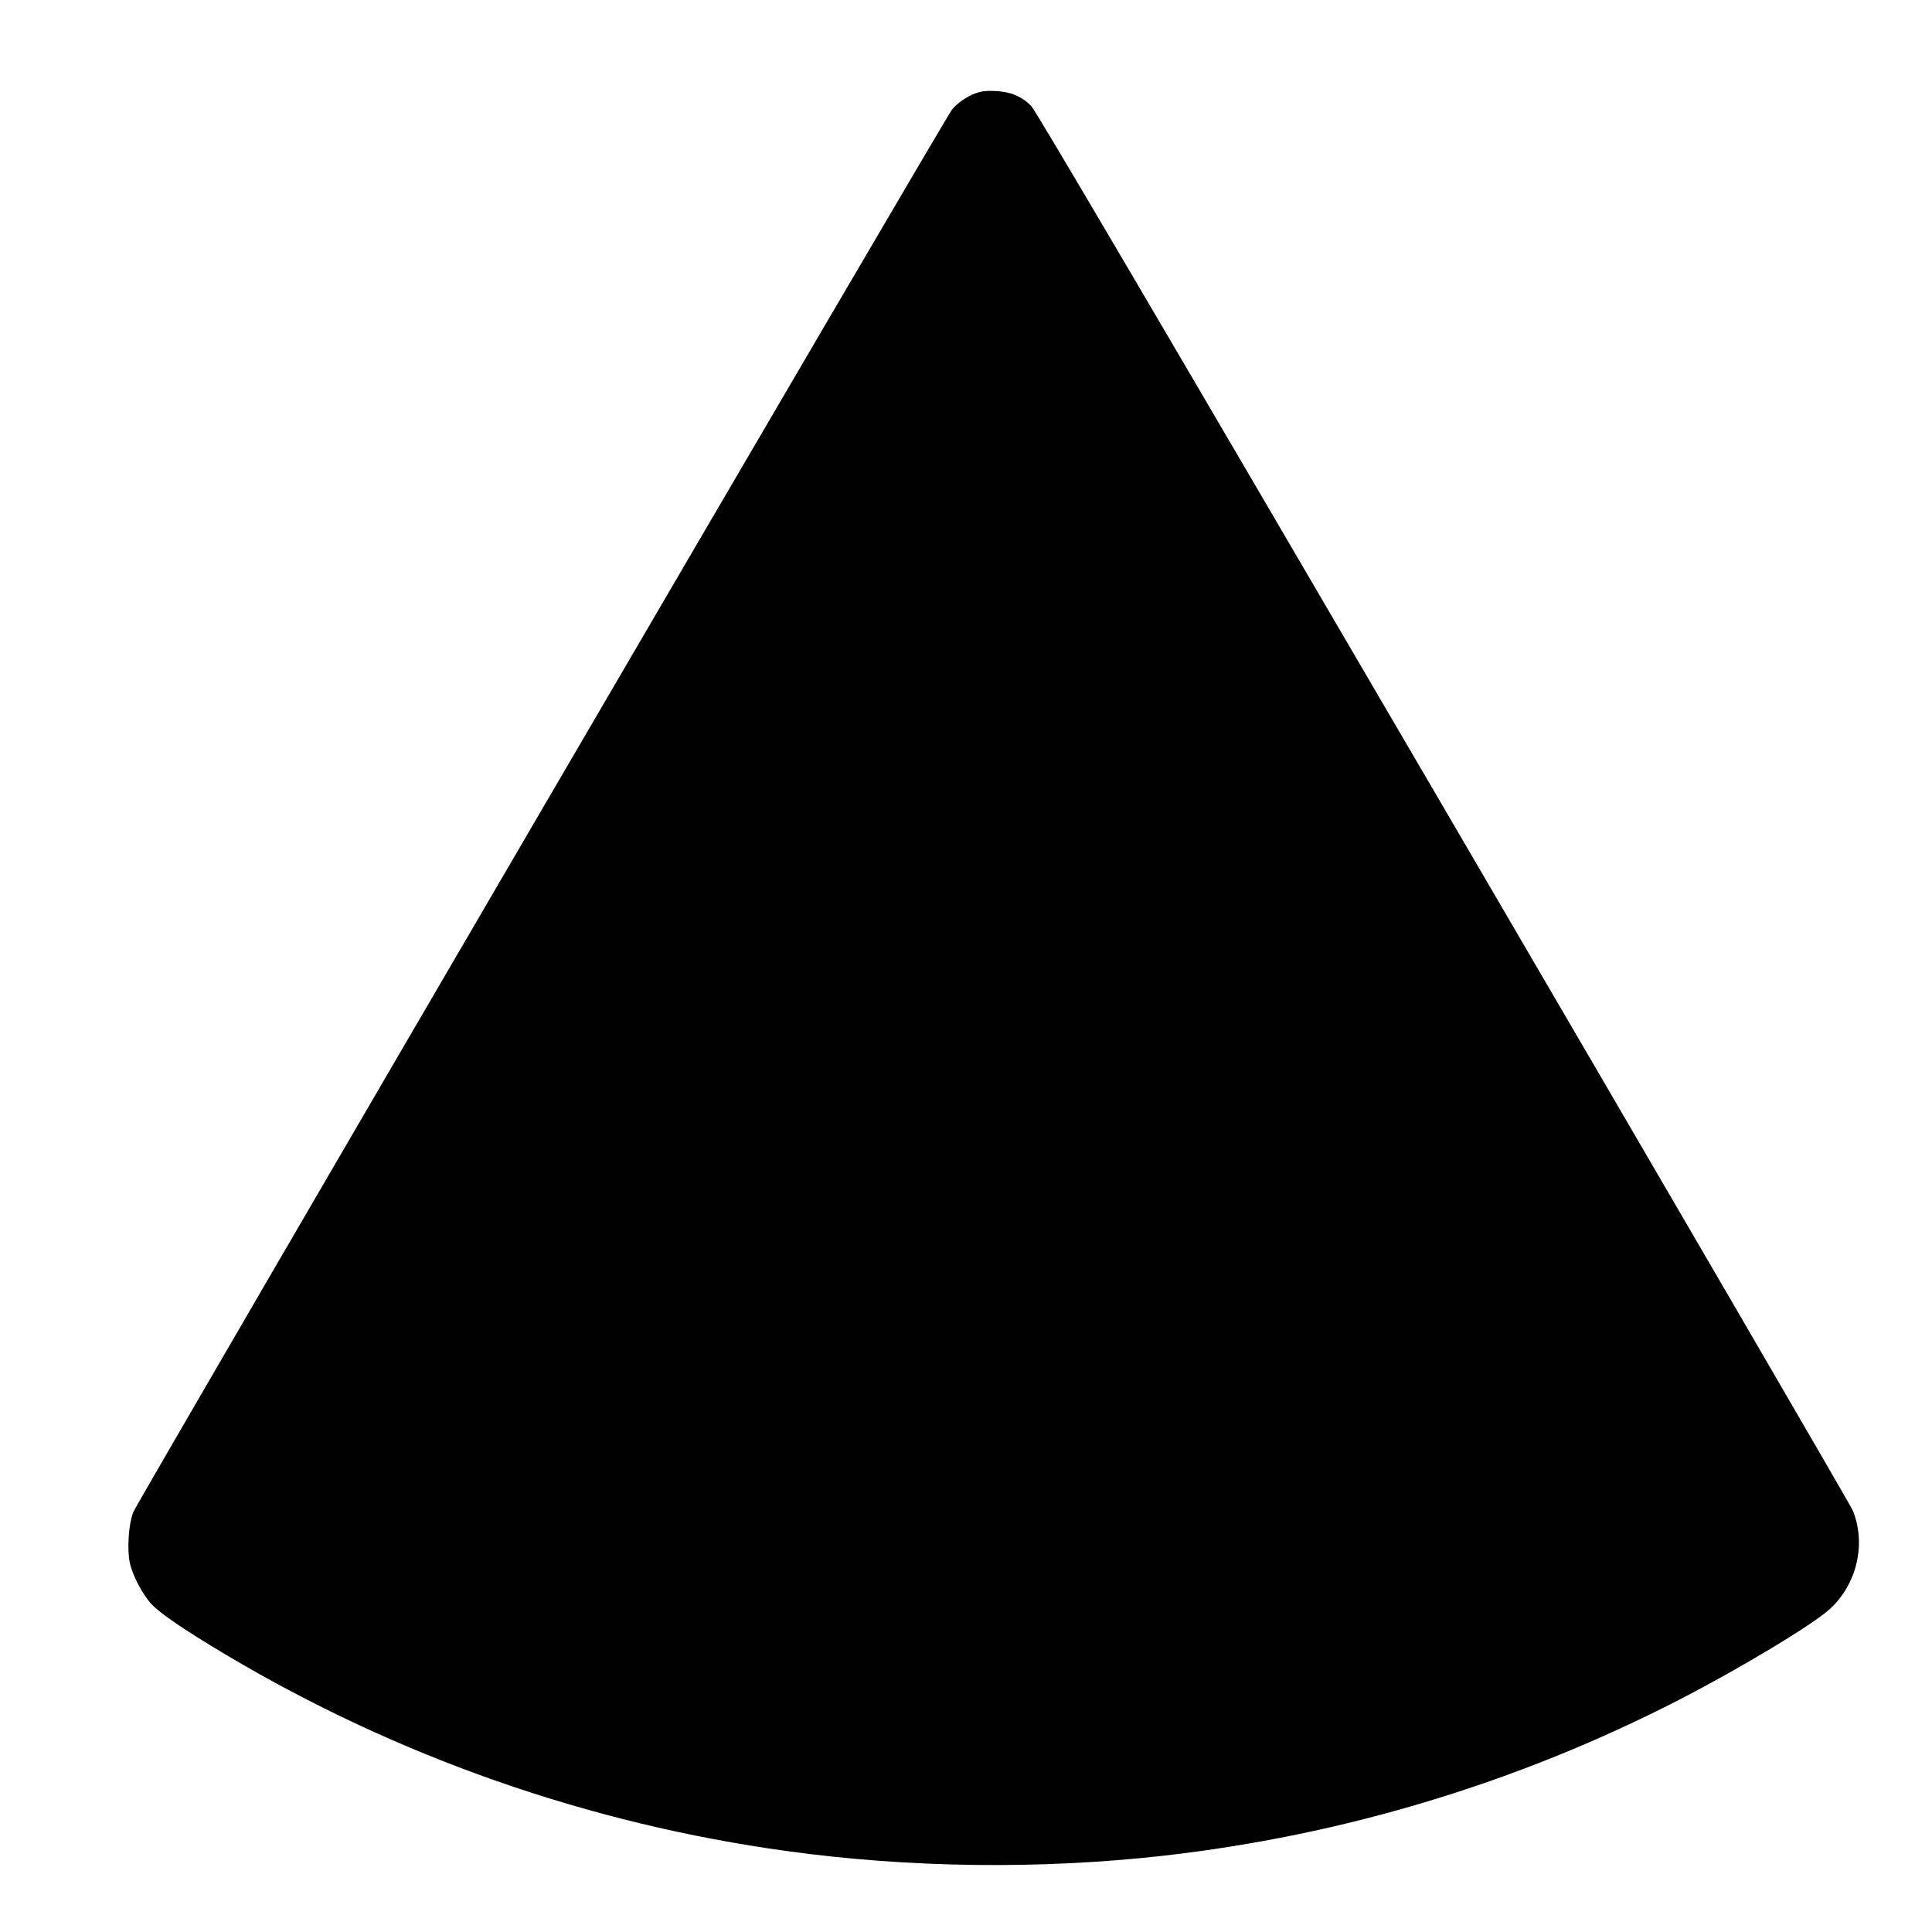  <svg version="1.0" xmlns="http://www.w3.org/2000/svg"
 width="1280pt" height="1280pt" viewBox="0 0 1280 1280"
 preserveAspectRatio="xMidYMid meet"><g transform="translate(0,1280) scale(0.1,-0.1)"
fill="#000000" stroke="none">
<path d="M6464 12182 c-57 -20 -119 -63 -156 -107 -46 -55 -5401 -9229 -5426
-9295 -30 -79 -41 -244 -22 -333 17 -82 82 -207 143 -274 56 -61 220 -173 492
-335 1139 -678 2408 -1122 3720 -1302 812 -112 1679 -122 2490 -31 1195 135
2347 483 3417 1032 406 209 895 503 1005 606 176 165 237 428 149 648 -12 31
-1233 2128 -2712 4660 -1936 3314 -2701 4615 -2732 4647 -62 63 -138 95 -237
99 -59 3 -93 -1 -131 -15z"/>
</g>
</svg>
